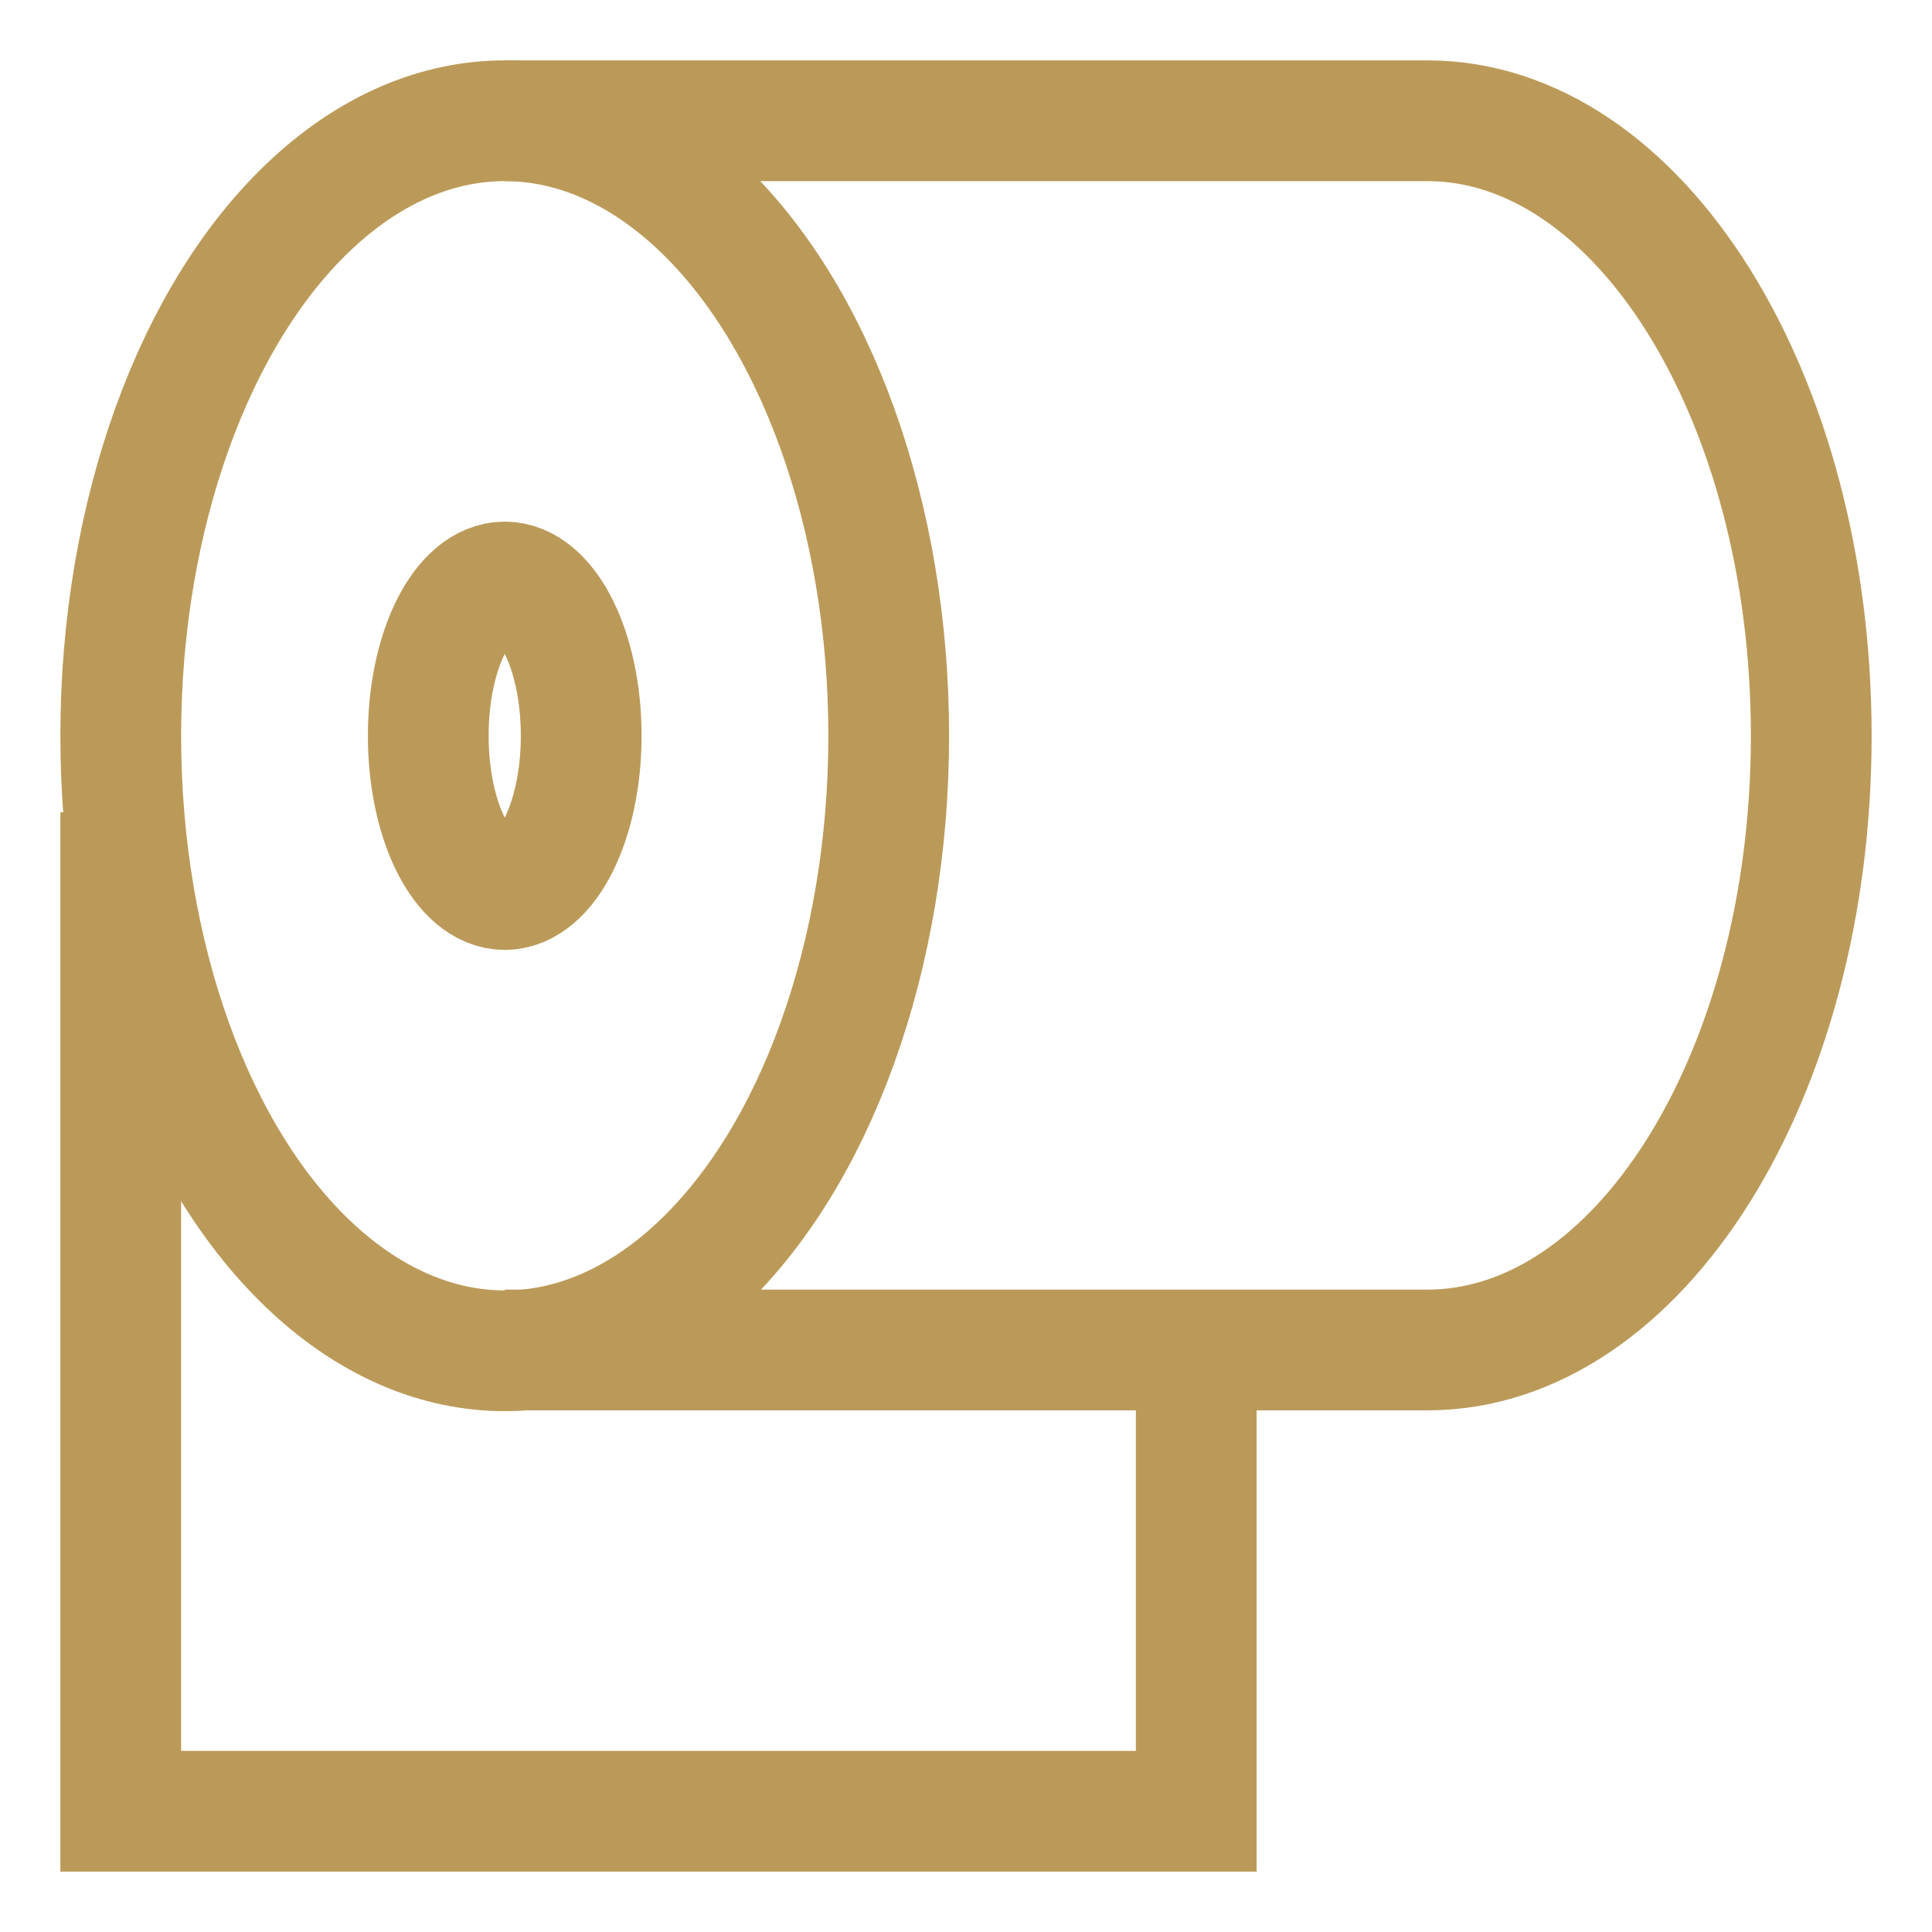 <?xml version="1.0" encoding="UTF-8"?>
<svg xmlns="http://www.w3.org/2000/svg" id="Layer_1" data-name="Layer 1" viewBox="0 0 24 24" stroke-width="1.5" width="24" height="24" color="#BB9A59">
  <defs>
    <style>.cls-637b72d8f95e86b59c579eb9-1{fill:none;stroke:currentColor;stroke-miterlimit:10;}</style>
  </defs>
  <ellipse class="cls-637b72d8f95e86b59c579eb9-1" cx="6.27" cy="9.14" rx="4.77" ry="7.64"></ellipse>
  <ellipse class="cls-637b72d8f95e86b59c579eb9-1" cx="6.27" cy="9.14" rx="0.95" ry="1.91"></ellipse>
  <path class="cls-637b72d8f95e86b59c579eb9-1" d="M6.27,16.77H17.73c2.63,0,4.77-3.41,4.77-7.63S20.36,1.5,17.73,1.5H6.27"></path>
  <polyline class="cls-637b72d8f95e86b59c579eb9-1" points="14.86 16.77 14.86 22.5 1.5 22.5 1.5 10.09"></polyline>
</svg>
